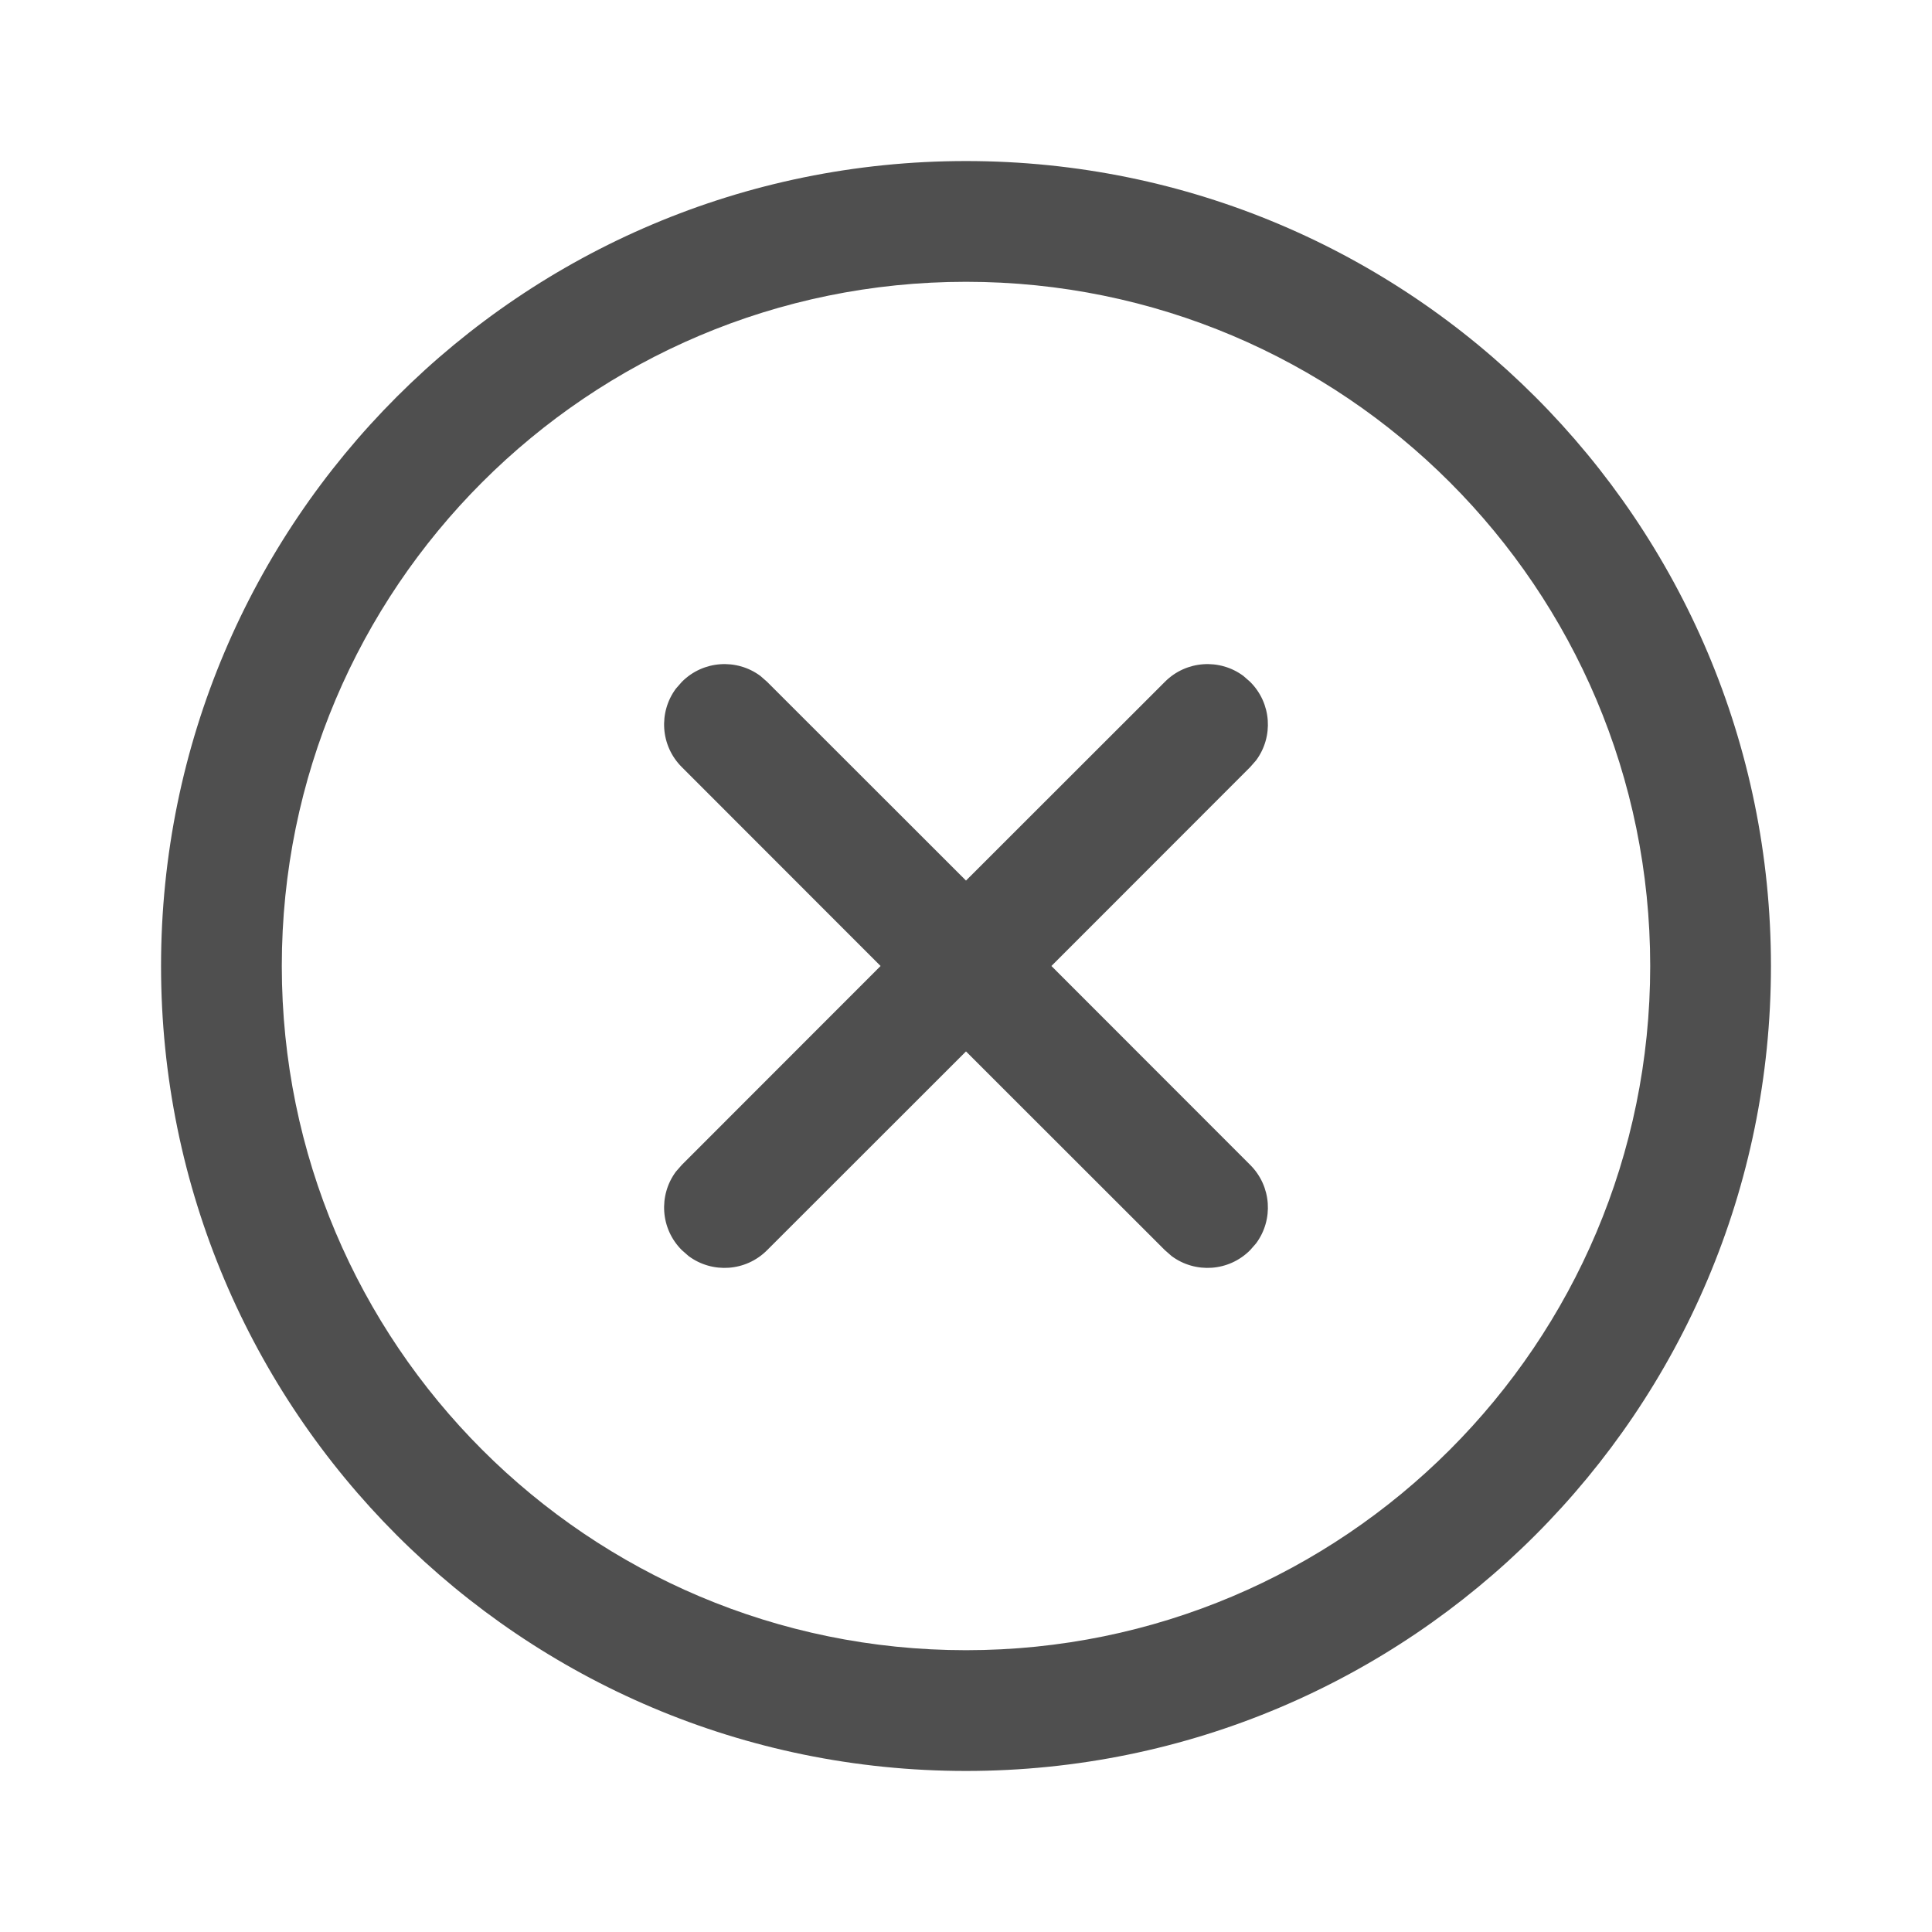 <svg width="14" height="14" viewBox="0 0 14 14" fill="none" xmlns="http://www.w3.org/2000/svg">
<path d="M7 1.167C10.222 1.167 12.833 3.778 12.833 7C12.833 10.222 10.222 12.833 7 12.833C3.778 12.833 1.167 10.222 1.167 7C1.167 3.778 3.778 1.167 7 1.167ZM7 2.042C4.262 2.042 2.042 4.262 2.042 7C2.042 9.738 4.262 11.958 7 11.958C9.738 11.958 11.958 9.738 11.958 7C11.958 4.262 9.738 2.042 7 2.042ZM9.01 4.898L9.059 4.941C9.215 5.096 9.229 5.339 9.102 5.51L9.059 5.559L7.619 7L9.059 8.441C9.215 8.596 9.229 8.839 9.102 9.01L9.059 9.059C8.904 9.215 8.661 9.229 8.49 9.102L8.441 9.059L7 7.619L5.559 9.059C5.404 9.215 5.161 9.229 4.99 9.102L4.941 9.059C4.785 8.904 4.771 8.661 4.898 8.49L4.941 8.441L6.381 7L4.941 5.559C4.785 5.404 4.771 5.161 4.898 4.99L4.941 4.941C5.096 4.785 5.339 4.771 5.51 4.898L5.559 4.941L7 6.381L8.441 4.941C8.596 4.785 8.839 4.771 9.01 4.898Z" fill="#4F4F4F"/>
</svg>
